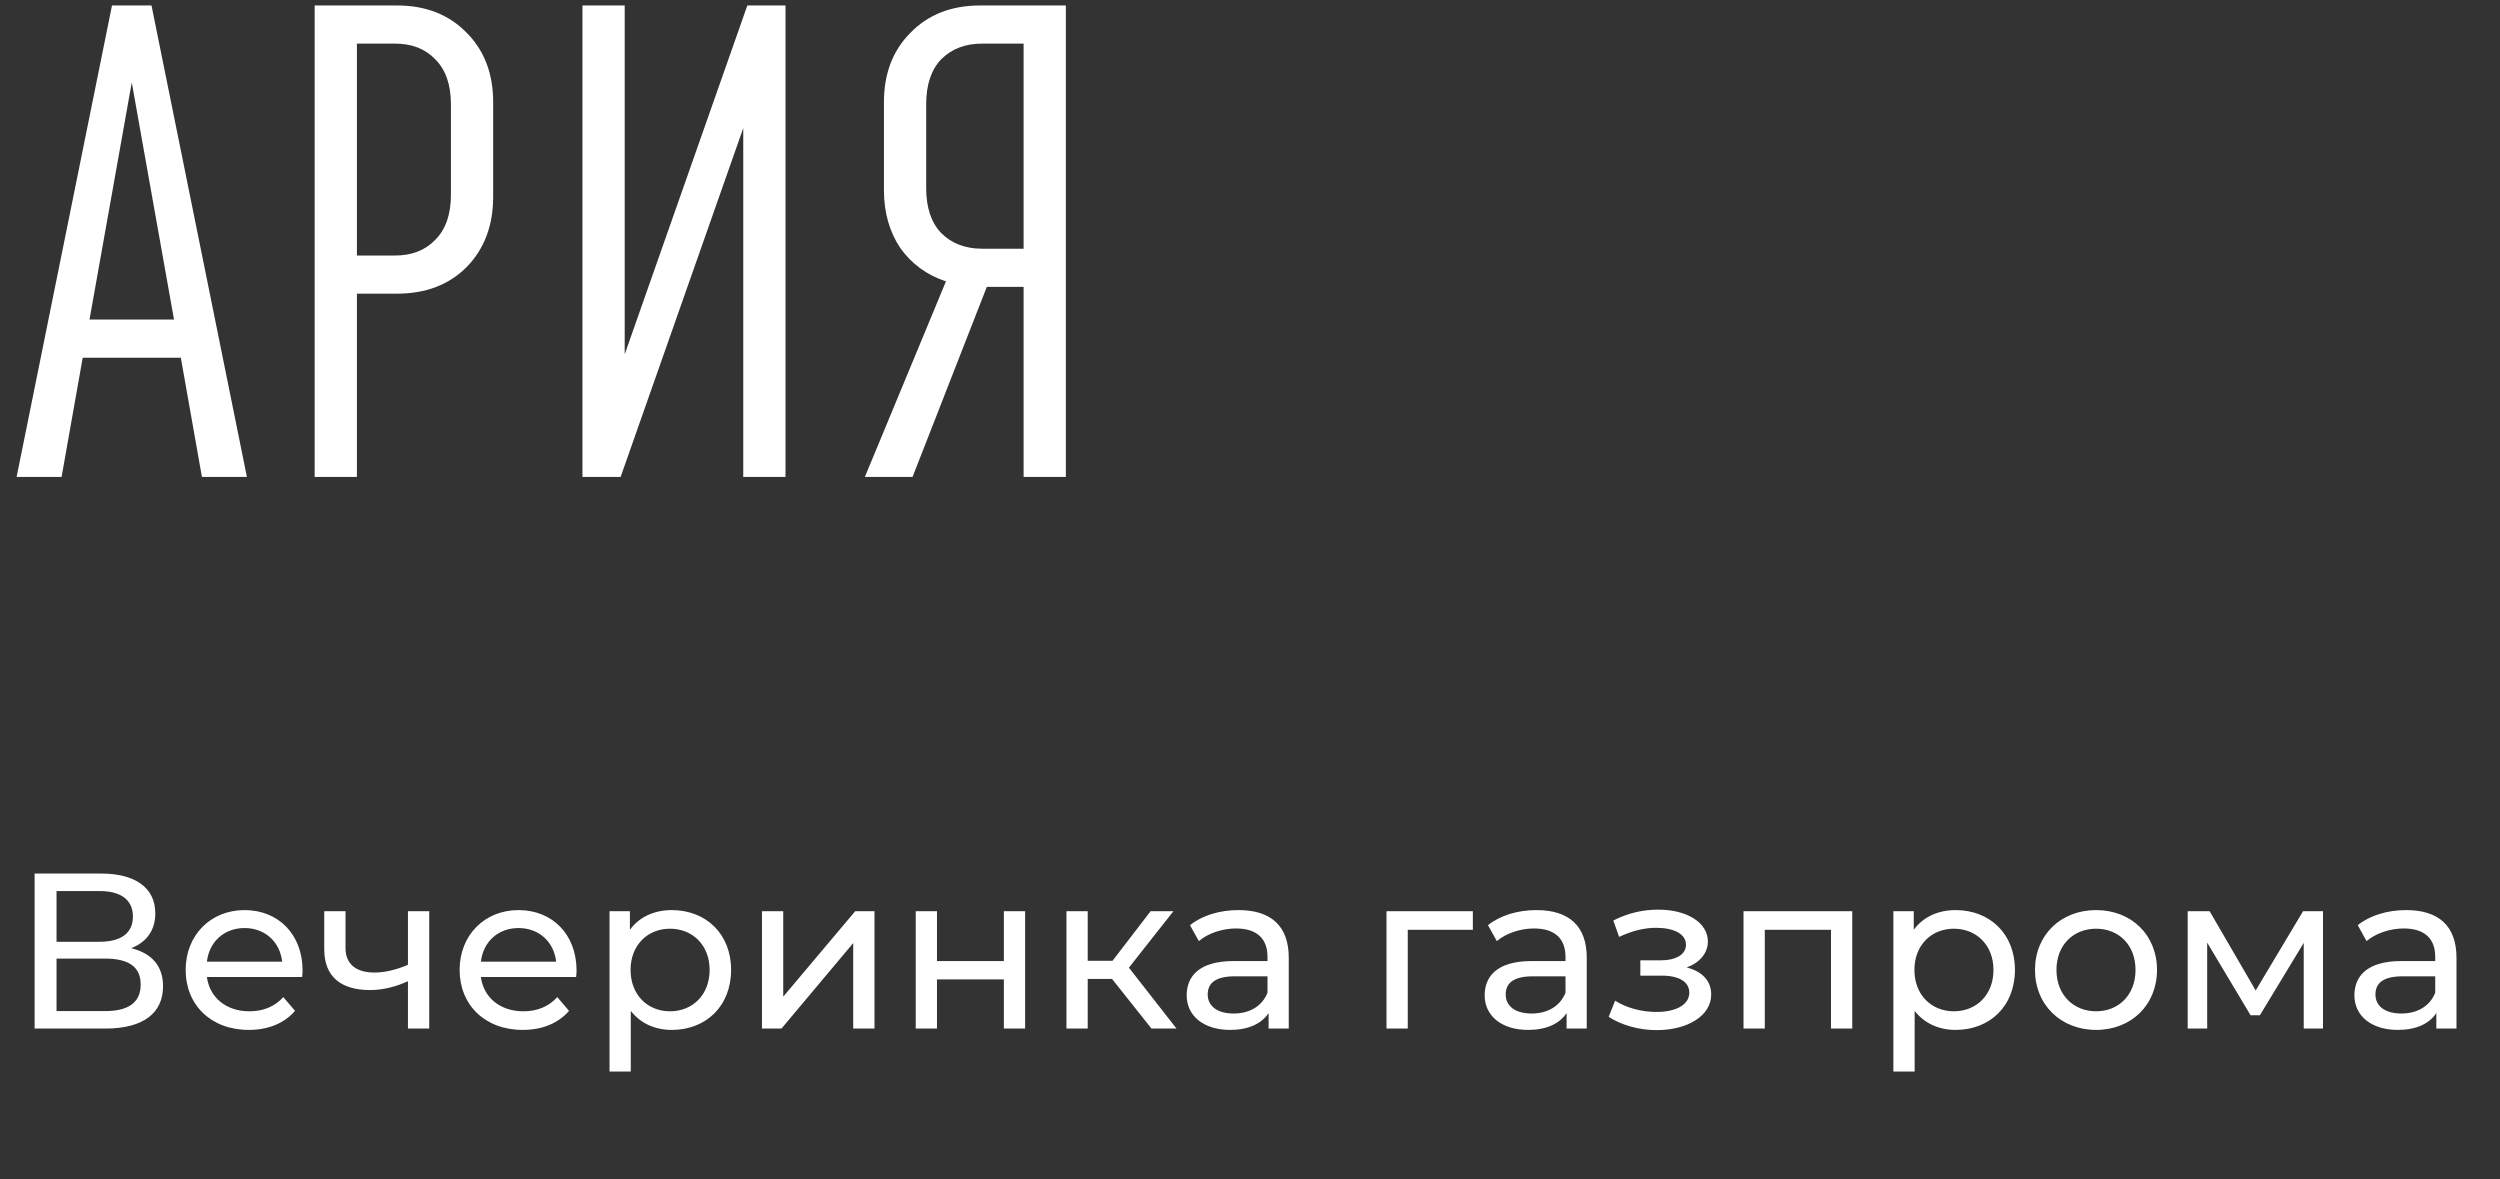 <?xml version="1.0" encoding="UTF-8"?> <svg xmlns="http://www.w3.org/2000/svg" width="106" height="50" viewBox="0 0 106 50" fill="none"><rect x="0" y="0" width="106" height="50" fill="#333333" stroke="none"/> <path d="M4.749 0.232H6.424L10.469 20.223H8.562L7.667 15.167H3.507L2.611 20.223H0.704L4.749 0.232ZM7.378 13.549L5.587 3.496L3.795 13.549H7.378ZM13.342 0.232H16.837C18.05 0.232 19.033 0.617 19.784 1.387C20.535 2.138 20.91 3.12 20.91 4.334V8.349C20.91 9.563 20.535 10.555 19.784 11.325C19.033 12.076 18.05 12.451 16.837 12.451H15.133V20.223H13.342V0.232ZM16.75 10.834C17.463 10.834 18.031 10.612 18.455 10.169C18.898 9.726 19.119 9.091 19.119 8.263V4.42C19.119 3.592 18.898 2.957 18.455 2.514C18.031 2.071 17.463 1.849 16.75 1.849H15.133V10.834H16.75ZM33.305 0.232V20.223H31.514V5.432L26.314 20.223H24.696V0.232H26.487V15.023L31.687 0.232H33.305ZM45.192 0.232V20.223H43.401V12.163H41.841L38.692 20.223H36.67L40.108 11.931C39.299 11.662 38.654 11.19 38.172 10.516C37.71 9.823 37.479 9.004 37.479 8.06V4.334C37.479 3.12 37.855 2.138 38.606 1.387C39.357 0.617 40.339 0.232 41.552 0.232H45.192ZM43.401 1.849H41.639C40.926 1.849 40.349 2.071 39.906 2.514C39.482 2.957 39.27 3.592 39.27 4.42V7.974C39.27 8.802 39.482 9.437 39.906 9.88C40.349 10.323 40.926 10.545 41.639 10.545H43.401V1.849Z" fill="white"></path> <path d="M5.561 40.203C6.2 39.959 6.585 39.452 6.585 38.729C6.585 37.631 5.721 37.039 4.294 37.039H1.468V43.611H4.472C6.087 43.611 6.913 42.945 6.913 41.818C6.913 40.964 6.444 40.419 5.561 40.203ZM2.397 37.781H4.228C5.129 37.781 5.636 38.156 5.636 38.861C5.636 39.565 5.129 39.931 4.228 39.931H2.397V37.781ZM4.453 42.87H2.397V40.644H4.453C5.439 40.644 5.965 40.982 5.965 41.743C5.965 42.513 5.439 42.87 4.453 42.87ZM12.829 41.151C12.829 39.621 11.806 38.588 10.369 38.588C8.933 38.588 7.872 39.649 7.872 41.123C7.872 42.607 8.942 43.668 10.547 43.668C11.374 43.668 12.059 43.386 12.51 42.86L12.012 42.278C11.646 42.682 11.158 42.879 10.576 42.879C9.59 42.879 8.886 42.297 8.773 41.424H12.81C12.82 41.339 12.829 41.227 12.829 41.151ZM10.369 39.349C11.242 39.349 11.871 39.94 11.965 40.776H8.773C8.867 39.931 9.505 39.349 10.369 39.349ZM17.297 38.635V40.907C16.819 41.114 16.33 41.236 15.88 41.236C15.119 41.236 14.65 40.898 14.65 40.194V38.635H13.748V40.25C13.748 41.433 14.481 41.978 15.692 41.978C16.246 41.978 16.79 41.837 17.297 41.602V43.611H18.199V38.635H17.297ZM24.446 41.151C24.446 39.621 23.422 38.588 21.986 38.588C20.549 38.588 19.488 39.649 19.488 41.123C19.488 42.607 20.559 43.668 22.164 43.668C22.991 43.668 23.676 43.386 24.127 42.86L23.629 42.278C23.263 42.682 22.775 42.879 22.192 42.879C21.207 42.879 20.503 42.297 20.39 41.424H24.427C24.436 41.339 24.446 41.227 24.446 41.151ZM21.986 39.349C22.859 39.349 23.488 39.94 23.582 40.776H20.39C20.484 39.931 21.122 39.349 21.986 39.349ZM28.482 38.588C27.75 38.588 27.112 38.87 26.708 39.424V38.635H25.844V45.433H26.745V42.86C27.159 43.395 27.778 43.668 28.482 43.668C29.938 43.668 30.999 42.654 30.999 41.123C30.999 39.602 29.938 38.588 28.482 38.588ZM28.407 42.879C27.459 42.879 26.736 42.184 26.736 41.123C26.736 40.072 27.459 39.377 28.407 39.377C29.365 39.377 30.088 40.072 30.088 41.123C30.088 42.184 29.365 42.879 28.407 42.879ZM32.308 43.611H33.134L36.176 39.987V43.611H37.078V38.635H36.261L33.209 42.259V38.635H32.308V43.611ZM38.827 43.611H39.728V41.527H42.564V43.611H43.465V38.635H42.564V40.748H39.728V38.635H38.827V43.611ZM48.823 43.611H49.884L47.866 41.029L49.753 38.635H48.786L47.171 40.738H46.119V38.635H45.218V43.611H46.119V41.508H47.152L48.823 43.611ZM52.512 38.588C51.714 38.588 50.972 38.814 50.456 39.227L50.831 39.903C51.216 39.574 51.817 39.367 52.409 39.367C53.301 39.367 53.742 39.809 53.742 40.569V40.748H52.315C50.831 40.748 50.315 41.405 50.315 42.203C50.315 43.067 51.029 43.668 52.155 43.668C52.934 43.668 53.489 43.405 53.789 42.954V43.611H54.643V40.607C54.643 39.245 53.873 38.588 52.512 38.588ZM52.306 42.973C51.62 42.973 51.207 42.663 51.207 42.165C51.207 41.743 51.461 41.396 52.352 41.396H53.742V42.09C53.517 42.663 52.981 42.973 52.306 42.973ZM62.449 38.635H58.788V43.611H59.689V39.424H62.449V38.635ZM65.147 38.588C64.349 38.588 63.607 38.814 63.09 39.227L63.466 39.903C63.851 39.574 64.452 39.367 65.043 39.367C65.935 39.367 66.377 39.809 66.377 40.569V40.748H64.95C63.466 40.748 62.95 41.405 62.95 42.203C62.95 43.067 63.663 43.668 64.79 43.668C65.569 43.668 66.123 43.405 66.424 42.954V43.611H67.278V40.607C67.278 39.245 66.508 38.588 65.147 38.588ZM64.94 42.973C64.255 42.973 63.842 42.663 63.842 42.165C63.842 41.743 64.095 41.396 64.987 41.396H66.377V42.09C66.151 42.663 65.616 42.973 64.94 42.973ZM71.513 41.02C72.058 40.823 72.414 40.419 72.414 39.922C72.414 39.114 71.522 38.569 70.311 38.569C69.673 38.569 69.053 38.701 68.405 39.029L68.65 39.724C69.194 39.471 69.71 39.339 70.217 39.339C70.978 39.339 71.485 39.602 71.485 40.053C71.485 40.475 71.062 40.719 70.396 40.719H69.551V41.367H70.462C71.194 41.367 71.626 41.63 71.626 42.09C71.626 42.597 71.072 42.907 70.227 42.907C69.617 42.907 68.959 42.738 68.481 42.428L68.208 43.114C68.762 43.471 69.495 43.677 70.236 43.677C71.56 43.677 72.555 43.067 72.555 42.165C72.555 41.593 72.18 41.189 71.513 41.02ZM73.925 38.635V43.611H74.827V39.424H77.634V43.611H78.535V38.635H73.925ZM82.918 38.588C82.186 38.588 81.547 38.87 81.143 39.424V38.635H80.279V45.433H81.181V42.86C81.594 43.395 82.214 43.668 82.918 43.668C84.373 43.668 85.434 42.654 85.434 41.123C85.434 39.602 84.373 38.588 82.918 38.588ZM82.843 42.879C81.894 42.879 81.171 42.184 81.171 41.123C81.171 40.072 81.894 39.377 82.843 39.377C83.8 39.377 84.523 40.072 84.523 41.123C84.523 42.184 83.8 42.879 82.843 42.879ZM88.875 43.668C90.368 43.668 91.457 42.607 91.457 41.123C91.457 39.64 90.368 38.588 88.875 38.588C87.382 38.588 86.284 39.64 86.284 41.123C86.284 42.607 87.382 43.668 88.875 43.668ZM88.875 42.879C87.917 42.879 87.194 42.184 87.194 41.123C87.194 40.062 87.917 39.377 88.875 39.377C89.832 39.377 90.546 40.062 90.546 41.123C90.546 42.184 89.832 42.879 88.875 42.879ZM97.65 38.635L95.641 41.996L93.688 38.635H92.758V43.611H93.585V39.968L95.425 43.048H95.819L97.678 39.978V43.611H98.495V38.635H97.65ZM102.024 38.588C101.226 38.588 100.484 38.814 99.968 39.227L100.343 39.903C100.728 39.574 101.329 39.367 101.92 39.367C102.812 39.367 103.254 39.809 103.254 40.569V40.748H101.827C100.343 40.748 99.827 41.405 99.827 42.203C99.827 43.067 100.54 43.668 101.667 43.668C102.446 43.668 103 43.405 103.301 42.954V43.611H104.155V40.607C104.155 39.245 103.385 38.588 102.024 38.588ZM101.817 42.973C101.132 42.973 100.719 42.663 100.719 42.165C100.719 41.743 100.972 41.396 101.864 41.396H103.254V42.09C103.028 42.663 102.493 42.973 101.817 42.973Z" fill="white"></path> </svg> 